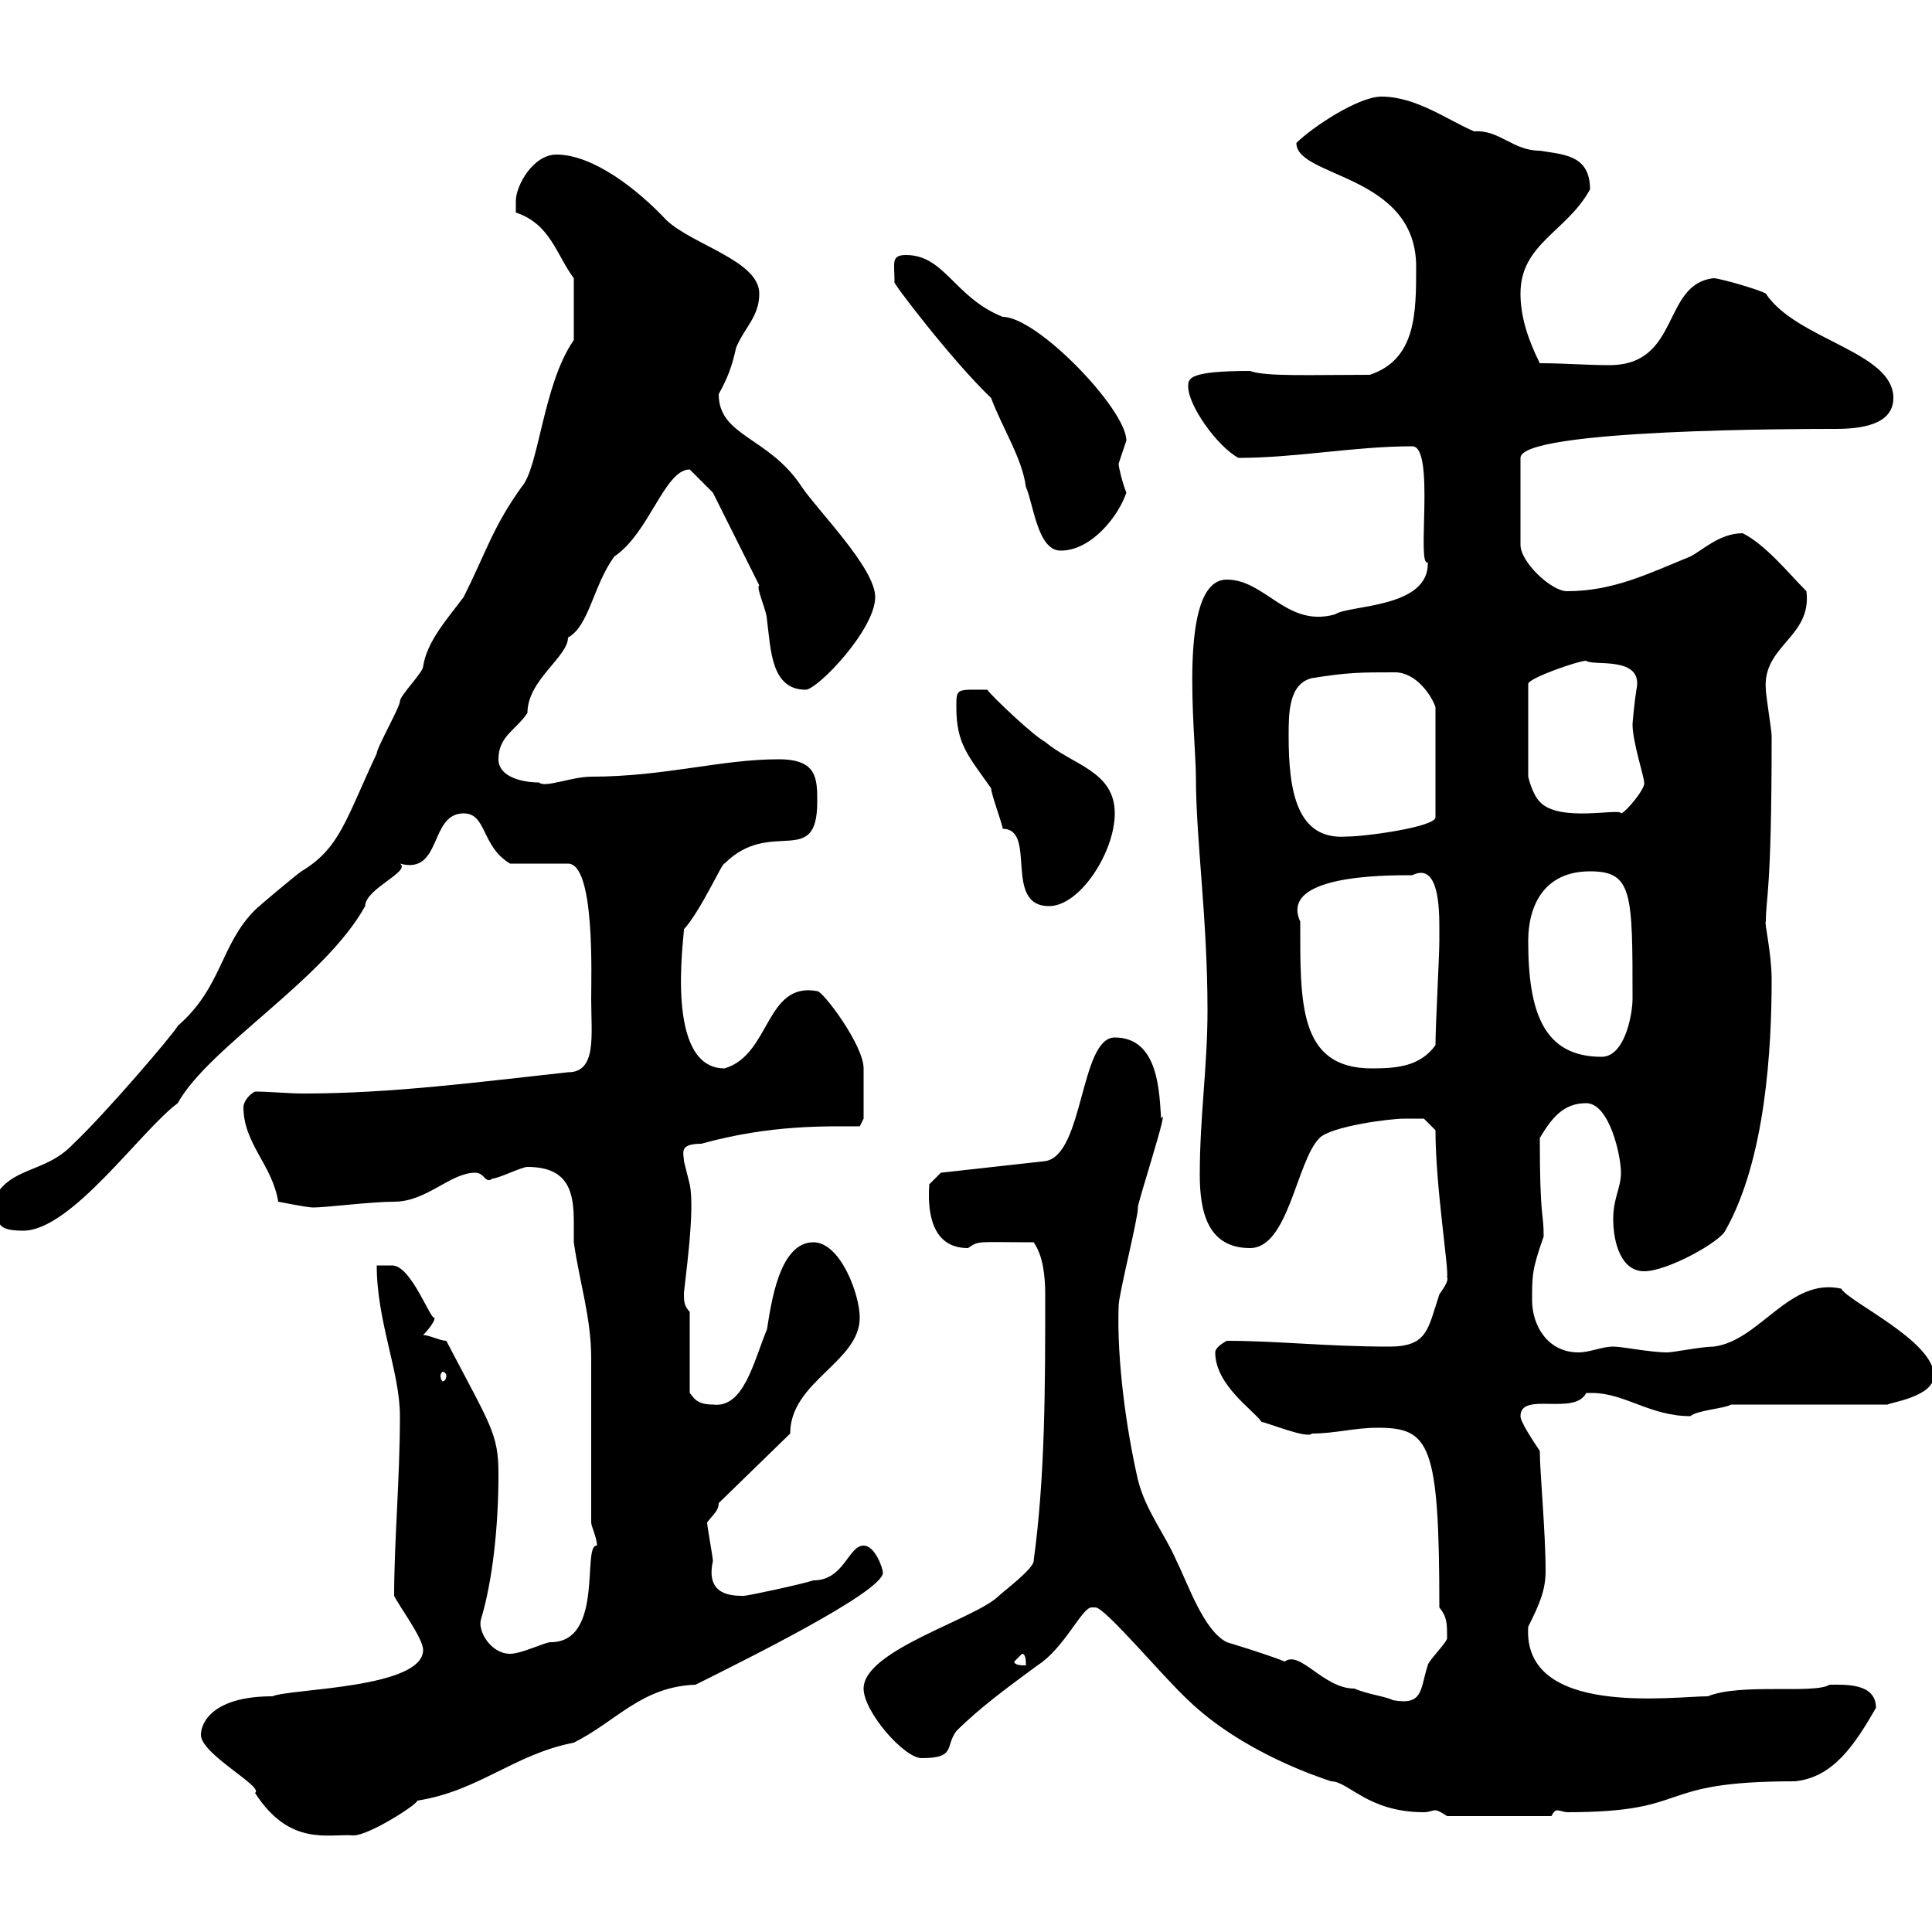 <svg xmlns="http://www.w3.org/2000/svg" xmlns:xlink="http://www.w3.org/1999/xlink" width="300" height="300"><path d="M31.20 269.40C31.20 272.40 41.10 277.50 39.60 278.40C45 286.80 51 284.70 54.90 285C57.30 285 64.80 280.20 64.80 279.60C74.40 278.10 79.80 272.40 89.10 270.60C95.70 267.30 99.60 261.90 108 261.60C115.20 258 137.10 247.20 137.10 244.20C137.10 243.60 135.90 240 134.10 240C131.70 240 131.10 245.40 126.30 245.40C124.50 246 116.10 247.80 115.50 247.80C113.70 247.80 109.50 247.80 110.70 242.40C110.70 241.80 109.80 237 109.80 236.40C110.70 235.20 111.60 234.60 111.60 233.40L122.70 222.60C122.70 214.50 133.50 211.50 133.50 204.60C133.50 201 130.50 192.90 126.30 192.90C120.90 192.90 119.70 202.80 119.10 206.40C117 211.50 115.50 218.70 110.70 218.10C108 218.10 107.70 216.90 107.10 216.30L107.10 203.70C106.20 202.80 106.20 201.90 106.20 201C106.20 199.80 108 188.10 107.10 183.90C107.10 183.90 106.20 180.30 106.20 180.30C106.20 179.10 105.30 177.60 108.90 177.60C119.70 174.60 128.40 174.90 133.50 174.90L134.10 173.70C134.10 172.80 134.10 168 134.10 165.90C134.10 162.30 127.80 153.90 126.90 153.90C118.80 152.40 119.70 163.80 112.50 165.90C103.20 165.90 106.20 145.80 106.20 144.30C108.90 141.30 112.20 133.80 112.50 134.10C119.70 126.90 126.90 135 126.90 124.50C126.90 120.90 126.90 117.90 120.90 117.90C111.90 117.90 103.20 120.60 91.80 120.60C88.80 120.60 84.60 122.40 83.70 121.50C81 121.50 77.40 120.60 77.40 117.90C77.40 114.30 80.10 113.40 81.90 110.70C81.90 105.60 88.20 102 88.20 99C91.50 97.20 92.10 90.90 95.40 86.40C100.80 82.80 103.20 72.90 107.10 72.90C108 73.80 110.70 76.50 110.70 76.50L117.90 90.90C117.30 91.20 119.10 94.80 119.10 96.30C119.70 100.80 119.70 107.10 125.10 107.10C126.90 107.10 135.90 97.80 135.90 92.70C135.90 88.20 126.90 79.20 124.50 75.60C119.40 67.80 111.60 67.80 111.60 61.20C113.10 58.50 113.70 56.70 114.30 54C115.50 51 117.90 49.20 117.90 45.60C117.90 40.50 107.70 38.10 103.50 34.20C99 29.40 92.10 24 86.40 24C82.80 24 80.10 28.80 80.10 31.20C80.10 32.40 80.10 33 80.10 33C85.50 34.80 86.40 39.60 89.10 43.20L89.10 52.80C84.30 59.70 83.70 72.60 81 75.60C76.50 81.90 75.60 85.50 72 92.70C69.30 96.30 66.30 99.60 65.70 103.50C65.70 104.40 62.10 108 62.10 108.90C62.10 109.80 58.50 116.10 58.50 117C53.70 127.20 52.80 131.70 46.80 135.30C45.90 135.90 40.20 140.70 39.60 141.30C34.20 146.70 34.50 153.30 27.60 159.30C27 160.50 16.20 173.10 11.40 177.60C6.90 182.40 1.50 180.90-1.20 186.60C0.30 189.30-1.50 191.10 3.60 191.10C11.10 191.10 21.90 175.50 27.60 171.30C32.40 162.60 50.40 152.10 56.70 140.70C56.70 138 63.90 135.30 62.10 134.10C68.70 135.90 66.60 126.30 72 126.30C75.60 126.30 74.70 131.40 79.20 134.10L88.20 134.10C92.40 134.10 91.80 151.50 91.80 155.10C91.80 160.80 92.70 166.50 88.20 166.50C74.40 168 60.90 169.80 47.10 169.80C44.70 169.80 42 169.50 39.60 169.50C38.40 170.10 37.80 171.30 37.80 171.90C37.80 177.60 42.30 180.90 43.20 186.60C43.20 186.60 47.70 187.50 48.60 187.50C50.70 187.50 57.60 186.60 61.20 186.60C66.30 186.60 69.90 182.10 73.80 182.10C75.30 182.10 75.30 183.90 76.50 183C77.40 183 81 181.20 81.90 181.20C88.50 181.20 89.10 185.40 89.10 189.90C89.10 191.10 89.10 192 89.10 192.90C90 199.20 91.80 204.60 91.80 210.90C91.80 214.50 91.80 232.80 91.80 236.40C91.80 237 92.70 238.80 92.70 240C90.30 239.70 93.90 255 85.50 255C84.60 255 81 256.80 79.20 256.80C76.20 256.80 74.10 253.20 74.70 251.40C76.50 245.40 77.40 237 77.40 228.90C77.40 222.60 76.20 221.40 69.30 208.20C68.40 208.20 66.60 207.30 65.70 207.30C65.70 207.30 67.50 205.50 67.50 204.60C66.90 205.20 63.90 196.50 60.90 196.50C60 196.50 59.40 196.50 58.50 196.50C58.50 205.20 62.10 213 62.10 219.90C62.10 229.50 61.20 239.40 61.20 247.80C62.10 249.60 65.70 254.40 65.70 256.20C65.70 262.20 45 262.20 42.30 263.40C33.30 263.40 31.20 267.30 31.20 269.40ZM170.10 249.60C171.60 249.60 180.60 260.40 184.50 264C192.90 272.10 204.90 276 206.70 276.60C209.40 276.60 212.40 281.40 221.10 281.40C222 281.40 222.30 281.10 222.90 281.10C223.20 281.10 223.80 281.40 224.70 282L240.90 282C241.20 281.40 241.50 281.10 241.80 281.10C242.10 281.10 243 281.40 243.30 281.40C263.40 281.40 256.20 276.60 278.70 276.60C284.70 276 288 270.90 291.30 265.20C291.30 261.30 286.50 261.60 284.10 261.60C281.70 263.10 270.30 261.30 265.20 263.40C259.80 263.40 236.40 266.70 237.30 252.60C239.10 249 240 246.90 240 243.90C240 237.90 239.10 228.60 239.10 225.30C237.90 223.50 236.10 220.80 236.10 219.90C236.10 216 244.50 219.90 246.30 216.30C246.60 216.30 246.90 216.30 247.20 216.30C252.30 216.30 256.20 219.90 262.50 219.90C263.40 219 267.90 218.70 268.80 218.10L293.10 218.10C293.40 217.80 300.30 216.90 300.30 213.60C300.30 208.20 287.10 202.20 285.90 200.10C277.80 198.30 273.30 208.20 266.10 209.10C264.30 209.10 259.80 210 258.90 210C256.20 210 252 209.10 250.50 209.10C248.70 209.10 246.90 210 245.10 210C240.30 210 237.90 205.80 237.90 201.90C237.90 198 237.90 197.10 239.70 192C239.70 188.10 239.10 189.60 239.10 176.70C240.90 173.70 242.70 171.30 246.30 171.30C249.90 171.30 251.70 179.40 251.70 182.10C251.70 184.50 250.50 186 250.50 189.30C250.50 192.90 251.70 197.40 255.30 197.40C258.90 197.40 267 192.90 267.90 191.10C274.20 180 275.10 162.60 275.10 152.10C275.10 147.90 273.90 143.10 274.20 143.10C274.20 139.20 275.10 138.90 275.10 114.30C275.10 113.40 274.20 108 274.20 107.10C273.60 100.20 281.40 99 280.50 91.80C277.80 89.10 274.20 84.60 270.60 82.80C267 82.80 264.30 85.50 262.50 86.40C255.90 89.10 250.50 91.80 243.30 91.80C240.90 91.80 236.10 87.30 236.10 84.60L236.10 71.10C236.10 66.60 279.90 66.60 285 66.60C288.90 66.60 294 66 294 61.80C294 54.60 279 52.80 274.20 45.60C273.30 45 267 43.20 266.10 43.20C258 44.10 261 56.70 249.90 56.70C246.30 56.70 243 56.40 239.10 56.40C237.30 52.80 236.10 49.20 236.10 45.60C236.10 37.80 243.30 36 246.90 29.40C246.90 24 242.70 24 239.10 23.40C234.90 23.40 232.80 20.10 228.90 20.40C224.70 18.60 219.90 15 214.50 15C210.90 15 203.70 19.80 201.30 22.20C201.30 27.60 219.90 27 219.90 41.40C219.90 48.60 219.90 55.80 212.70 58.20C203.40 58.20 196.50 58.50 194.10 57.60C184.50 57.60 184.50 58.80 184.50 60C184.50 63 189 69.30 192.30 71.10C201.30 71.10 210.30 69.30 219.30 69.30C222.90 69.30 219.90 88.20 221.70 87.30C222 94.50 209.40 93.90 207.30 95.40C199.80 97.50 196.50 90 190.50 90C182.70 90 185.70 114.30 185.70 120.60C185.70 130.50 187.50 142.50 187.50 156.90C187.50 165.60 186.30 173.40 186.30 182.40C186.30 188.10 187.50 193.80 194.10 193.80C200.10 193.80 201.30 180.30 204.90 176.70C206.70 174.90 215.70 173.70 218.10 173.70C219.30 173.70 221.10 173.70 221.10 173.70L222.90 175.50C222.90 184.20 225 197.10 224.70 198.30C225 198.90 224.10 200.10 223.50 201C221.70 206.40 221.70 209.10 215.70 209.10C206.10 209.10 198.30 208.20 190.50 208.20C190.50 208.20 188.70 209.10 188.70 210C188.70 215.10 194.70 219 195.90 220.80C196.50 220.80 203.10 223.50 203.70 222.60C207.30 222.60 210.30 221.70 213.90 221.70C222 221.70 223.50 224.10 223.50 249.60C224.70 251.10 224.70 252 224.70 254.40C224.70 255 221.70 258 221.70 258.60C220.50 262.20 221.10 264.90 216.30 264C215.10 263.40 212.40 263.10 210.30 262.20C205.50 262.20 201.90 256.20 199.50 258C196.50 256.80 190.50 255 190.50 255C186.90 253.20 184.50 246 182.70 242.40C180.90 238.20 177.90 234.60 176.70 229.80C174.90 222 173.40 211.20 173.70 202.80C173.70 201 176.70 189.30 176.70 187.50C176.40 187.50 181.80 171 180.30 173.70C180 169.80 180 161.10 173.10 161.10C167.70 161.10 168.30 179.40 162.30 180.30L146.10 182.10L144.30 183.90C144 188.10 144.60 193.80 150.30 193.80C152.10 192.60 151.50 192.90 160.50 192.90C162 195 162.30 198.30 162.30 201C162.30 215.40 162.30 229.20 160.50 242.40C160.50 243.60 155.70 247.20 155.10 247.80C151.50 251.40 134.10 256.20 134.10 262.20C134.10 265.80 140.40 273 143.10 273C148.50 273 146.70 271.20 148.50 268.80C152.10 265.20 156.60 261.90 161.10 258.60C165.30 255.90 168 249.60 169.50 249.60C169.50 249.60 170.10 249.60 170.10 249.60ZM157.50 258L158.70 256.80C159.30 256.80 159.30 258 159.30 258.60C158.70 258.60 157.50 258.60 157.50 258ZM69.30 213.60C69.30 214.20 69 214.50 68.70 214.50C68.70 214.50 68.40 214.20 68.40 213.60C68.40 213.30 68.70 213 68.70 213C69 213 69.30 213.30 69.30 213.60ZM201.90 143.10C198.60 135.90 214.80 135.90 219.30 135.90C223.50 133.80 223.50 141.30 223.50 144.30C223.50 144.90 223.50 146.10 223.50 146.10C223.50 148.50 222.90 159.30 222.90 162.30C220.50 165.60 216.90 165.90 213 165.90C201.60 165.90 201.90 155.70 201.90 143.10ZM237.30 146.10C237.30 140.70 239.70 135.30 246.90 135.30C253.50 135.30 253.50 138.60 253.50 155.10C253.50 157.50 252.30 164.10 248.70 164.10C239.70 164.10 237.30 157.20 237.30 146.10ZM155.70 128.70C161.10 128.70 155.70 140.70 162.90 140.70C167.70 140.70 173.10 132.30 173.10 126.30C173.10 119.70 166.50 118.80 162.30 115.20C160.50 114.30 153.90 108 153.30 107.10C148.50 107.10 148.50 106.80 148.50 109.80C148.50 115.50 150.30 117.30 153.90 122.40C153.90 123.30 155.70 128.10 155.70 128.70ZM200.10 114.30C200.10 110.70 200.10 106.20 203.70 105.30C209.40 104.40 211.20 104.40 216.60 104.40C219.90 104.40 222.30 108 222.90 109.80L222.90 126.90C222.90 128.40 212.10 129.90 209.10 129.90C201.30 130.50 200.10 122.70 200.10 114.30ZM246.30 102.60C247.20 103.50 255.30 101.70 254.10 107.10C253.80 108.90 253.50 112.20 253.50 112.50C253.50 115.20 255.30 120.60 255.30 121.50C255.60 122.40 252.30 126.30 251.70 126.30C251.70 125.40 242.10 127.80 239.10 124.50C237.90 123.30 237.30 120.60 237.30 120.60L237.30 106.20C237.30 105.30 245.10 102.60 246.30 102.60ZM153.90 61.80C155.70 66.60 158.70 71.10 159.30 75.60C160.50 78.30 161.10 85.50 164.70 85.50C169.50 85.50 173.70 80.10 174.90 76.50C174.30 75 173.70 72.60 173.70 72C173.70 72 174.90 68.40 174.90 68.40C174.90 63.60 161.10 49.20 155.70 49.20C148.20 46.20 146.70 39.60 140.70 39.60C138.30 39.60 138.90 40.80 138.90 43.80C138.30 43.50 147.90 56.10 153.90 61.80Z"/></svg>